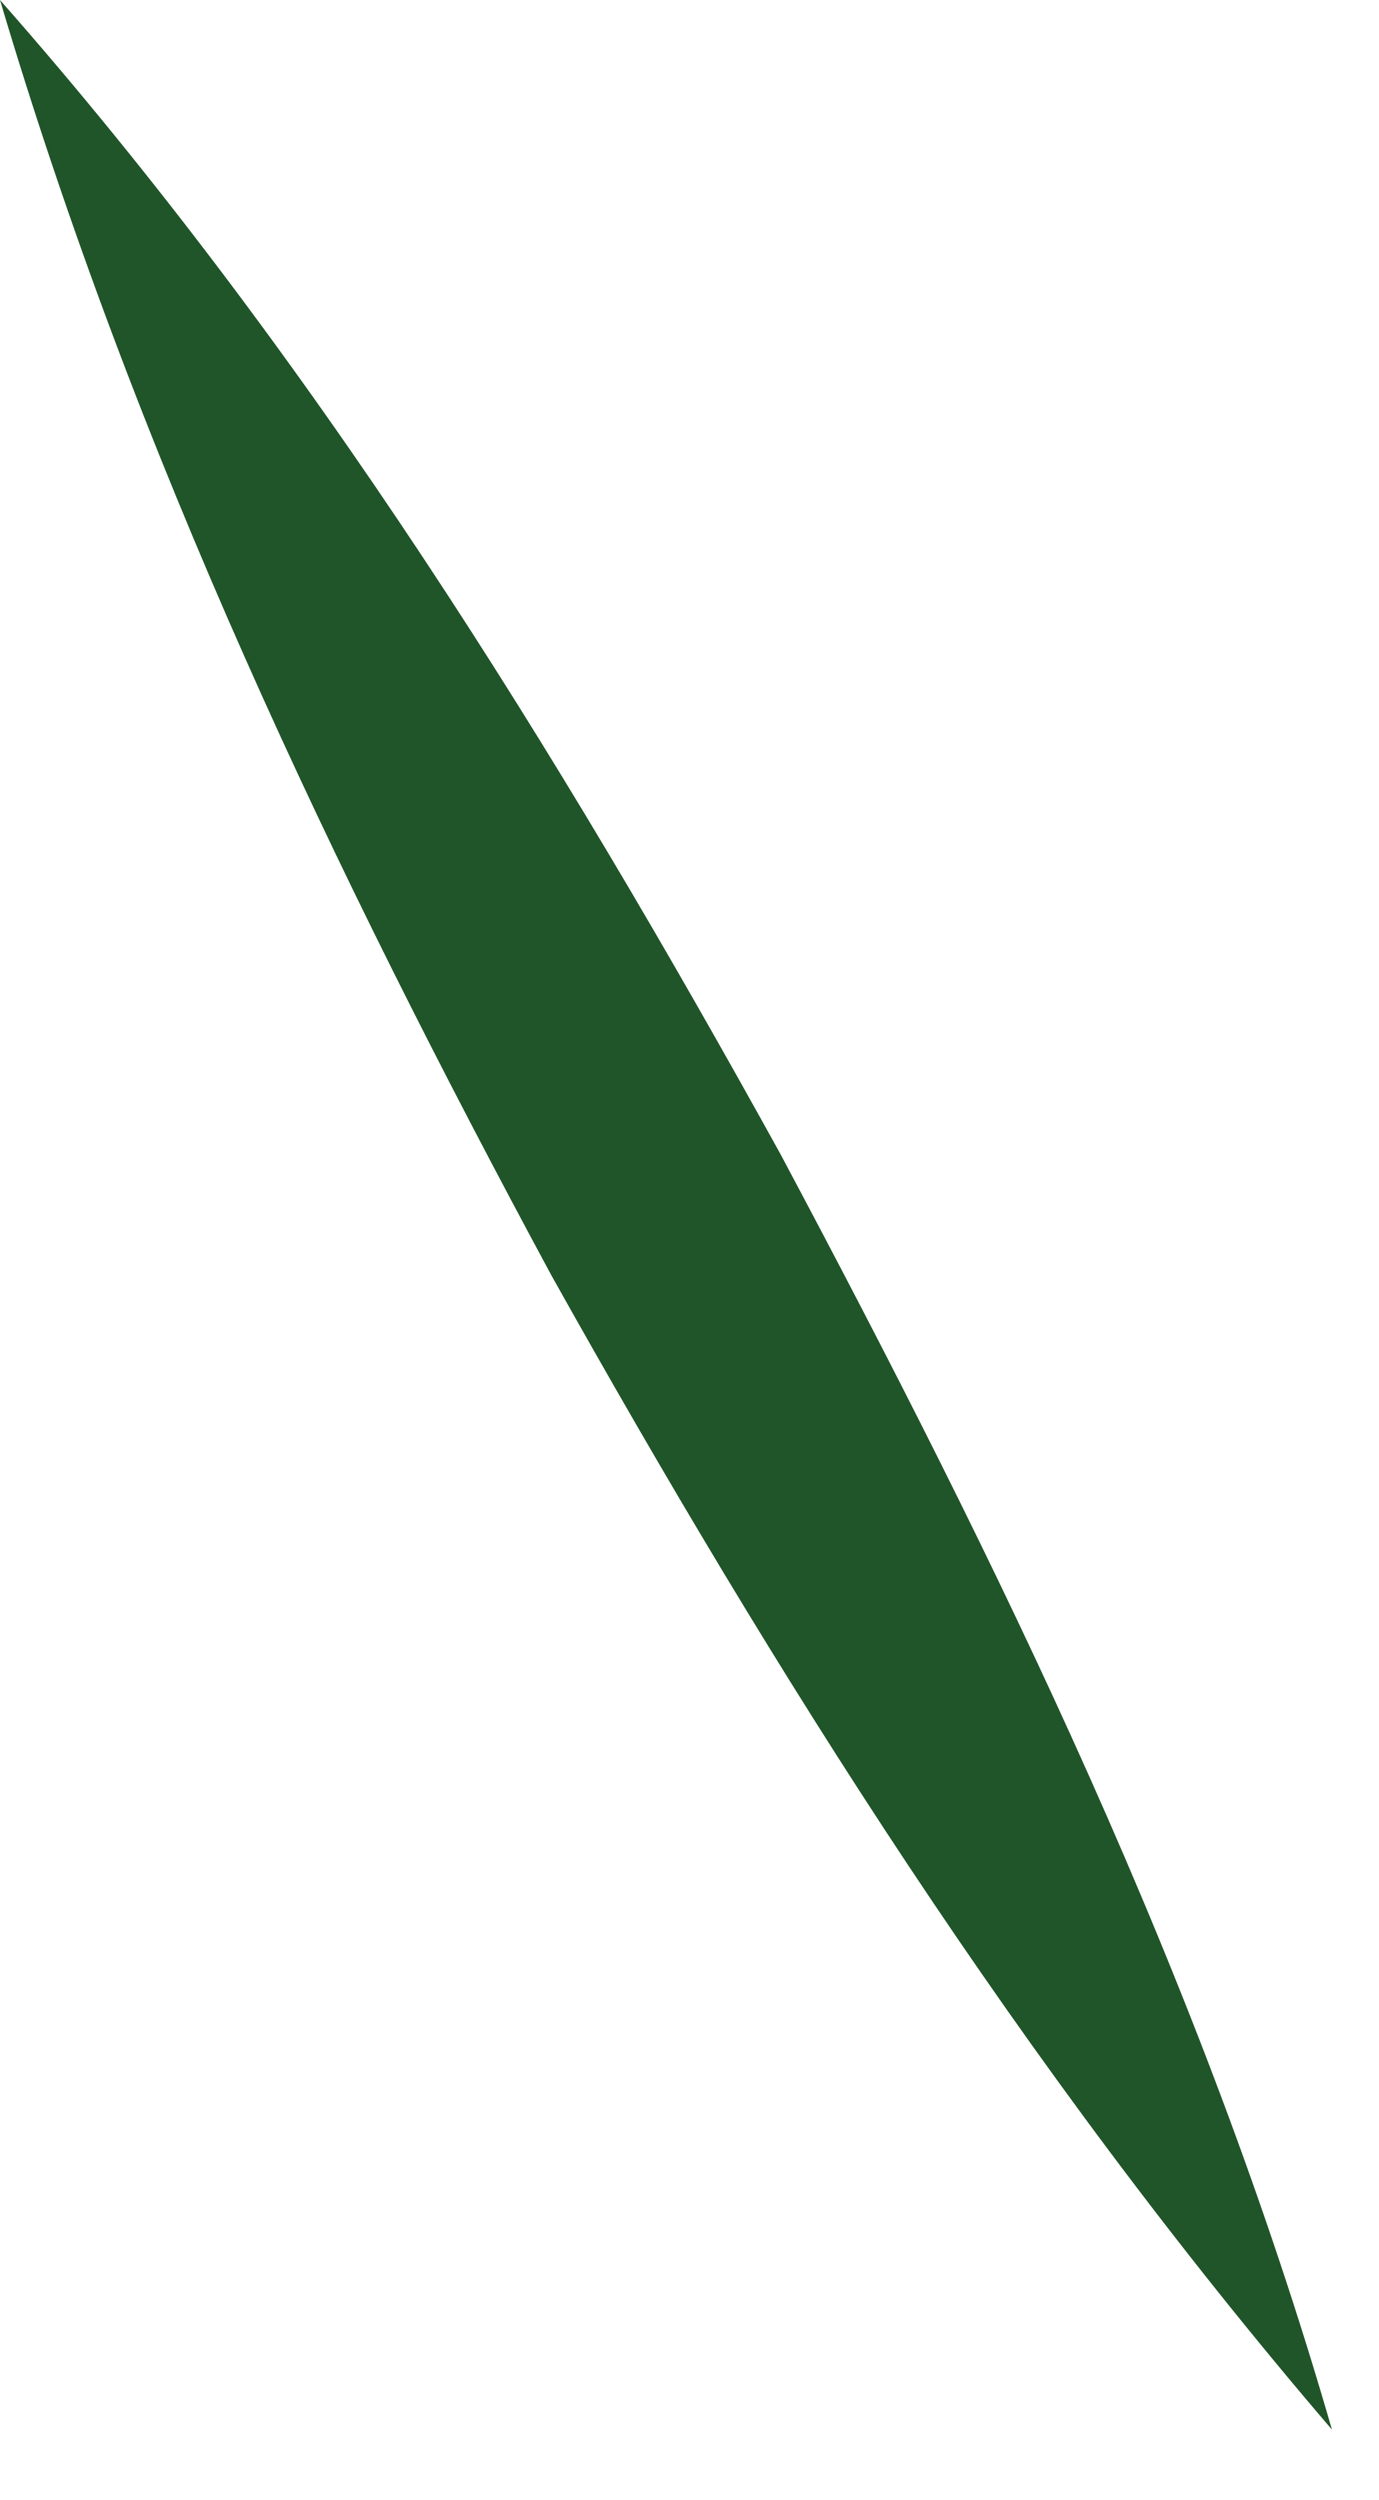 <?xml version="1.0" encoding="utf-8"?>
<svg xmlns="http://www.w3.org/2000/svg" fill="none" height="100%" overflow="visible" preserveAspectRatio="none" style="display: block;" viewBox="0 0 16 29" width="100%">
<path d="M15.454 28.182C11.832 23.954 8.995 19.434 6.399 14.796C3.864 10.098 1.569 5.285 0 0C3.622 4.11 6.459 8.689 9.055 13.386C11.591 18.142 13.945 22.956 15.454 28.182Z" fill="#205529" id="Vector"/>
</svg>